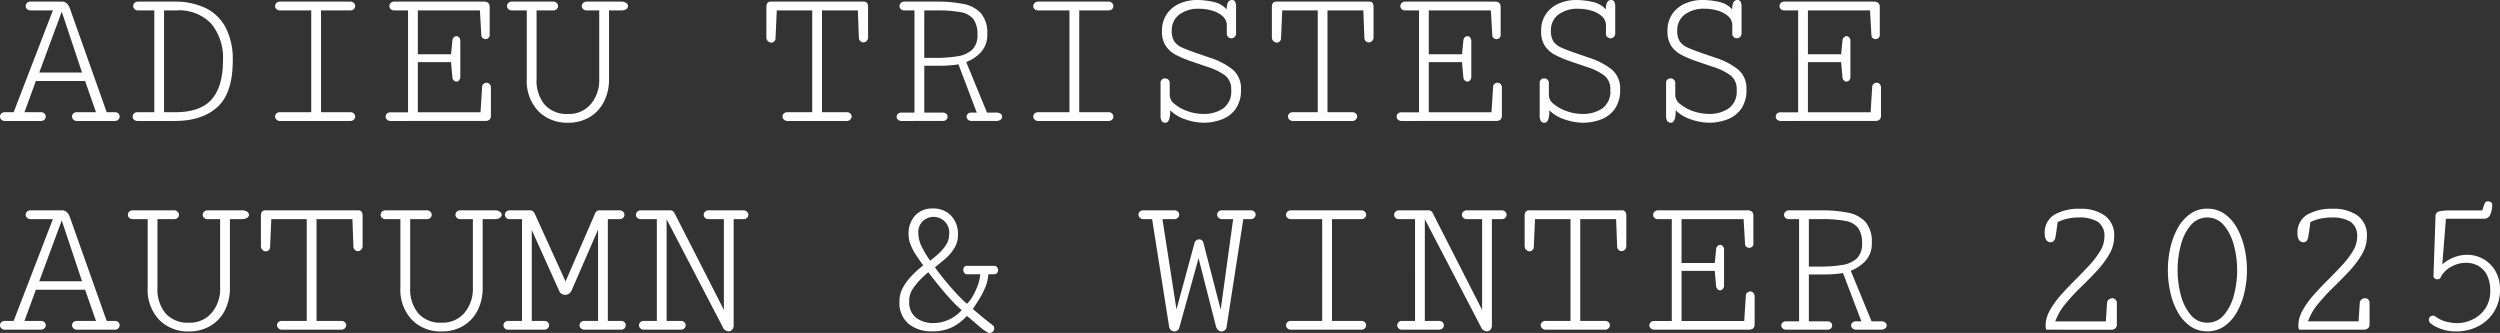 <svg xmlns="http://www.w3.org/2000/svg" width="431.209" height="57.428" viewBox="0 0 431.209 57.428">
  <rect x="0" y="0" width="431.209" height="57.428" fill="#333333" stroke="none"/>
  <path id="パス_341" data-name="パス 341" d="M1.582,30a.855.855,0,0,1-.659-.237.749.749,0,0,1-.22-.519.765.765,0,0,1,.211-.519.826.826,0,0,1,.65-.237H3.059L9.826,10.928H6.012a.855.855,0,0,1-.659-.237.749.749,0,0,1-.22-.519.765.765,0,0,1,.211-.519.826.826,0,0,1,.65-.237H11.32a1.235,1.235,0,0,1,.94.343,2.187,2.187,0,0,1,.483.8l6.363,17.93H20.5a.82.82,0,0,1,.633.229.734.734,0,0,1,.211.51.78.78,0,0,1-.22.527.838.838,0,0,1-.659.246H14.027a.867.867,0,0,1-.668-.246.765.765,0,0,1-.229-.527.734.734,0,0,1,.211-.51.844.844,0,0,1,.65-.229h3.27l-1.881-5.379H6.891L4.922,28.488H7.717a.855.855,0,0,1,.659.237.722.722,0,0,1,0,1.037A.88.88,0,0,1,7.7,30Zm5.889-8.35h7.383l-3.5-10.494Zm17,8.35a.885.885,0,0,1-.668-.237.735.735,0,0,1-.229-.519.749.749,0,0,1,.22-.519.855.855,0,0,1,.659-.237h2.865V10.928H24.521a.82.82,0,0,1-.633-.229.734.734,0,0,1-.211-.51.769.769,0,0,1,.22-.536.855.855,0,0,1,.659-.237H30.85A12,12,0,0,1,36.114,10.5,7.789,7.789,0,0,1,39.6,13.828a11.847,11.847,0,0,1,1.248,5.783q0,5.572-2.637,7.98T30.814,30ZM29,28.488h1.934q4.359,0,6.293-2.232t1.934-6.645a9.21,9.21,0,0,0-2.057-6.425,7.605,7.605,0,0,0-5.924-2.259H29ZM49.043,30a.885.885,0,0,1-.668-.237.735.735,0,0,1-.229-.519.749.749,0,0,1,.22-.519.855.855,0,0,1,.659-.237h5.361V10.928H49.025a.874.874,0,0,1-.659-.229.719.719,0,0,1-.22-.51.753.753,0,0,1,.229-.536.885.885,0,0,1,.668-.237H61.084a.855.855,0,0,1,.659.237.769.769,0,0,1,.22.536.734.734,0,0,1-.211.51.844.844,0,0,1-.65.229H56.074V28.488H61.1a.826.826,0,0,1,.65.237.765.765,0,0,1,.211.519.749.749,0,0,1-.22.519.855.855,0,0,1-.659.237Zm19.072,0a.885.885,0,0,1-.668-.237.735.735,0,0,1-.229-.519.719.719,0,0,1,.22-.51.874.874,0,0,1,.659-.229h2.988V10.928H68.713a.82.82,0,0,1-.633-.229.734.734,0,0,1-.211-.51.769.769,0,0,1,.22-.536.855.855,0,0,1,.659-.237H84.182q.984,0,.984.949v4.746a.732.732,0,0,1-.22.58.716.716,0,0,1-.483.193.818.818,0,0,1-.492-.167.624.624,0,0,1-.246-.5l-.246-4.289H72.773V18.5H78.5l.229-2.338a.861.861,0,0,1,.255-.6.678.678,0,0,1,.448-.193.627.627,0,0,1,.457.22,1,1,0,0,1,.211.712v6.012a.946.946,0,0,1-.211.677.627.627,0,0,1-.457.22.665.665,0,0,1-.457-.193.839.839,0,0,1-.246-.562l-.229-2.6h-5.73v8.648H83.584l.281-4.412a.65.65,0,0,1,.255-.5.826.826,0,0,1,.519-.185.719.719,0,0,1,.51.22.926.926,0,0,1,.229.694v4.746q0,.932-.984.932Zm30.568.3a6.929,6.929,0,0,1-5.133-2,7.54,7.54,0,0,1-1.986-5.563V10.928H89.016a.844.844,0,0,1-.65-.229.734.734,0,0,1-.211-.51.769.769,0,0,1,.22-.536.855.855,0,0,1,.659-.237h7.049a.855.855,0,0,1,.659.237.769.769,0,0,1,.22.536.734.734,0,0,1-.211.51.844.844,0,0,1-.65.229H93.252V22.74A6.5,6.5,0,0,0,94.658,27.2a5.089,5.089,0,0,0,4.025,1.591A4.919,4.919,0,0,0,102.6,27.1a6.375,6.375,0,0,0,1.459-4.324V10.928h-2.127a.874.874,0,0,1-.659-.229.719.719,0,0,1-.22-.51.753.753,0,0,1,.229-.536.885.885,0,0,1,.668-.237h5.854a1.5,1.5,0,0,1,.923.237.676.676,0,0,1,.308.536.645.645,0,0,1-.3.51,1.5,1.5,0,0,1-.914.229H105.75V22.775a8.353,8.353,0,0,1-.888,3.929,6.545,6.545,0,0,1-2.479,2.646A7.083,7.083,0,0,1,98.684,30.3Zm37.9-.3a.9.9,0,0,1-.677-.246.751.751,0,0,1-.237-.527.719.719,0,0,1,.22-.51.874.874,0,0,1,.659-.229H140.8V10.928h-6.117l-.211,4.764a.8.8,0,0,1-.237.6.716.716,0,0,1-.483.193.864.864,0,0,1-.589-.246.9.9,0,0,1-.272-.7V10.365q0-.949.738-.949h16.1q.7,0,.7.949v5.168a.874.874,0,0,1-.255.686.814.814,0,0,1-.554.229.77.77,0,0,1-.51-.193.8.8,0,0,1-.264-.562l-.176-4.764h-6.187V28.488h4.254a.849.849,0,0,1,.642.229.719.719,0,0,1,.22.51.765.765,0,0,1-.229.527.867.867,0,0,1-.668.246Zm19.67,0a.905.905,0,0,1-.668-.229.662.662,0,0,1-.009-.993.9.9,0,0,1,.659-.22h2.2V10.928h-1.705a.874.874,0,0,1-.659-.229.719.719,0,0,1-.22-.51.753.753,0,0,1,.229-.536.885.885,0,0,1,.668-.237h5.625a22.215,22.215,0,0,1,4.491.4,5.476,5.476,0,0,1,3.032,1.6,5.168,5.168,0,0,1,1.09,3.586,4.346,4.346,0,0,1-1.125,3.173,6.784,6.784,0,0,1-2.5,1.661l3.586,8.719h1.477a1.327,1.327,0,0,1,.9.22.661.661,0,0,1,.229.483.684.684,0,0,1-.246.51,1.265,1.265,0,0,1-.861.229h-4.131a.905.905,0,0,1-.668-.229.706.706,0,0,1-.229-.51.685.685,0,0,1,.211-.483.864.864,0,0,1,.65-.22h.9l-3.164-8.332a5.818,5.818,0,0,1-.642.1q-.519.062-1.134.105t-1.037.044h-3.076v8.086h3.164a.864.864,0,0,1,.65.22.7.7,0,0,1,.211.5.715.715,0,0,1-.211.492.869.869,0,0,1-.668.229Zm3.867-10.881H162a23.637,23.637,0,0,0,3.823-.272,4.809,4.809,0,0,0,2.558-1.125,3.382,3.382,0,0,0,.914-2.593,4.351,4.351,0,0,0-.7-2.7,3.565,3.565,0,0,0-2.232-1.2,21.668,21.668,0,0,0-4.008-.3h-2.232ZM179.824,30a.885.885,0,0,1-.668-.237.735.735,0,0,1-.229-.519.749.749,0,0,1,.22-.519.855.855,0,0,1,.659-.237h5.361V10.928h-5.361a.874.874,0,0,1-.659-.229.719.719,0,0,1-.22-.51.753.753,0,0,1,.229-.536.885.885,0,0,1,.668-.237h12.041a.855.855,0,0,1,.659.237.769.769,0,0,1,.22.536.734.734,0,0,1-.211.51.844.844,0,0,1-.65.229h-5.027V28.488h5.027a.826.826,0,0,1,.65.237.765.765,0,0,1,.211.519.749.749,0,0,1-.22.519.855.855,0,0,1-.659.237Zm21.9.3a.746.746,0,0,1-.642-.272,1.842,1.842,0,0,1-.2-1.028v-5.52a.744.744,0,0,1,.773-.826.84.84,0,0,1,.563.211.81.81,0,0,1,.246.65v2.092a2.014,2.014,0,0,0,.861,1.485,7.1,7.1,0,0,0,2.206,1.213,8.225,8.225,0,0,0,2.8.483,5.825,5.825,0,0,0,3.331-.94,3.561,3.561,0,0,0,1.4-3.19,2.966,2.966,0,0,0-1.055-2.514,10.421,10.421,0,0,0-2.988-1.459l-2.883-.984a19.106,19.106,0,0,1-2.522-1.055,4.871,4.871,0,0,1-1.811-1.547,4.425,4.425,0,0,1-.677-2.584,5.07,5.07,0,0,1,.826-2.953,5.192,5.192,0,0,1,2.206-1.811,7.362,7.362,0,0,1,3.032-.615,13.25,13.25,0,0,1,2.725.308,4.322,4.322,0,0,1,2.373,1.31q0-1.617.914-1.617a.586.586,0,0,1,.527.272,1.879,1.879,0,0,1,.176.958v4.447a.936.936,0,0,1-.237.7.794.794,0,0,1-.571.229.818.818,0,0,1-.545-.211.766.766,0,0,1-.246-.615v-1.6a2.178,2.178,0,0,0-.844-1.5,4.94,4.94,0,0,0-1.784-.879,7.766,7.766,0,0,0-2.083-.29,5.461,5.461,0,0,0-3.516,1.02,3.357,3.357,0,0,0-1.266,2.76,3.266,3.266,0,0,0,.448,1.863,3.193,3.193,0,0,0,1.371,1.063q.923.413,2.347.905l2.391.826a12.386,12.386,0,0,1,3.973,2.065,4.244,4.244,0,0,1,1.406,3.437,5.539,5.539,0,0,1-.914,3.331,5.164,5.164,0,0,1-2.391,1.819,8.813,8.813,0,0,1-3.164.563,9.7,9.7,0,0,1-3.076-.562,6.493,6.493,0,0,1-2.654-1.582Q202.553,30.3,201.727,30.3ZM223.77,30a.9.9,0,0,1-.677-.246.751.751,0,0,1-.237-.527.719.719,0,0,1,.22-.51.874.874,0,0,1,.659-.229h4.254V10.928h-6.117l-.211,4.764a.8.8,0,0,1-.237.6.716.716,0,0,1-.483.193.864.864,0,0,1-.589-.246.9.9,0,0,1-.272-.7V10.365q0-.949.738-.949h16.1q.7,0,.7.949v5.168a.874.874,0,0,1-.255.686.814.814,0,0,1-.554.229.77.77,0,0,1-.51-.193.8.8,0,0,1-.264-.562l-.176-4.764h-6.187V28.488h4.254a.849.849,0,0,1,.642.229.719.719,0,0,1,.22.51.765.765,0,0,1-.229.527.867.867,0,0,1-.668.246Zm18.721,0a.885.885,0,0,1-.668-.237.735.735,0,0,1-.229-.519.719.719,0,0,1,.22-.51.874.874,0,0,1,.659-.229h2.988V10.928h-2.373a.82.82,0,0,1-.633-.229.734.734,0,0,1-.211-.51.769.769,0,0,1,.22-.536.855.855,0,0,1,.659-.237h15.434q.984,0,.984.949v4.746a.732.732,0,0,1-.22.58.716.716,0,0,1-.483.193.818.818,0,0,1-.492-.167.624.624,0,0,1-.246-.5l-.246-4.289H247.148V18.5h5.73l.229-2.338a.861.861,0,0,1,.255-.6.678.678,0,0,1,.448-.193.627.627,0,0,1,.457.22,1,1,0,0,1,.211.712v6.012a.946.946,0,0,1-.211.677.627.627,0,0,1-.457.22.665.665,0,0,1-.457-.193.839.839,0,0,1-.246-.562l-.229-2.6h-5.73v8.648h10.811l.281-4.412a.65.65,0,0,1,.255-.5.826.826,0,0,1,.519-.185.719.719,0,0,1,.51.22.926.926,0,0,1,.229.694v4.746q0,.932-.984.932Zm24.627.3a.746.746,0,0,1-.642-.272,1.842,1.842,0,0,1-.2-1.028v-5.52a.744.744,0,0,1,.773-.826.84.84,0,0,1,.563.211.81.81,0,0,1,.246.65v2.092a2.014,2.014,0,0,0,.861,1.485,7.1,7.1,0,0,0,2.206,1.213,8.225,8.225,0,0,0,2.8.483,5.825,5.825,0,0,0,3.331-.94,3.561,3.561,0,0,0,1.4-3.19,2.966,2.966,0,0,0-1.055-2.514,10.421,10.421,0,0,0-2.988-1.459l-2.883-.984a19.106,19.106,0,0,1-2.522-1.055A4.871,4.871,0,0,1,267.2,17.1a4.425,4.425,0,0,1-.677-2.584,5.07,5.07,0,0,1,.826-2.953,5.192,5.192,0,0,1,2.206-1.811,7.362,7.362,0,0,1,3.032-.615,13.25,13.25,0,0,1,2.725.308,4.322,4.322,0,0,1,2.373,1.31q0-1.617.914-1.617a.586.586,0,0,1,.527.272,1.879,1.879,0,0,1,.176.958v4.447a.936.936,0,0,1-.237.7.794.794,0,0,1-.571.229.818.818,0,0,1-.545-.211.766.766,0,0,1-.246-.615v-1.6a2.178,2.178,0,0,0-.844-1.5,4.94,4.94,0,0,0-1.784-.879,7.766,7.766,0,0,0-2.083-.29,5.461,5.461,0,0,0-3.516,1.02,3.357,3.357,0,0,0-1.266,2.76,3.266,3.266,0,0,0,.448,1.863,3.193,3.193,0,0,0,1.371,1.063q.923.413,2.347.905l2.391.826a12.386,12.386,0,0,1,3.973,2.065,4.244,4.244,0,0,1,1.406,3.437,5.539,5.539,0,0,1-.914,3.331,5.164,5.164,0,0,1-2.391,1.819,8.813,8.813,0,0,1-3.164.563,9.7,9.7,0,0,1-3.076-.562,6.493,6.493,0,0,1-2.654-1.582Q267.943,30.3,267.117,30.3Zm21.8,0a.746.746,0,0,1-.642-.272,1.842,1.842,0,0,1-.2-1.028v-5.52a.744.744,0,0,1,.773-.826.84.84,0,0,1,.563.211.81.81,0,0,1,.246.65v2.092a2.014,2.014,0,0,0,.861,1.485A7.1,7.1,0,0,0,292.72,28.3a8.225,8.225,0,0,0,2.8.483,5.825,5.825,0,0,0,3.331-.94,3.561,3.561,0,0,0,1.4-3.19,2.966,2.966,0,0,0-1.055-2.514,10.421,10.421,0,0,0-2.988-1.459l-2.883-.984a19.106,19.106,0,0,1-2.522-1.055,4.871,4.871,0,0,1-1.811-1.547,4.425,4.425,0,0,1-.677-2.584,5.07,5.07,0,0,1,.826-2.953,5.192,5.192,0,0,1,2.206-1.811,7.362,7.362,0,0,1,3.032-.615,13.25,13.25,0,0,1,2.725.308,4.322,4.322,0,0,1,2.373,1.31q0-1.617.914-1.617a.586.586,0,0,1,.527.272,1.879,1.879,0,0,1,.176.958v4.447a.936.936,0,0,1-.237.7.794.794,0,0,1-.571.229.818.818,0,0,1-.545-.211.766.766,0,0,1-.246-.615v-1.6a2.178,2.178,0,0,0-.844-1.5,4.94,4.94,0,0,0-1.784-.879,7.766,7.766,0,0,0-2.083-.29,5.461,5.461,0,0,0-3.516,1.02A3.357,3.357,0,0,0,290,14.426a3.266,3.266,0,0,0,.448,1.863,3.193,3.193,0,0,0,1.371,1.063q.923.413,2.347.905l2.391.826a12.386,12.386,0,0,1,3.973,2.065,4.244,4.244,0,0,1,1.406,3.437,5.539,5.539,0,0,1-.914,3.331,5.164,5.164,0,0,1-2.391,1.819,8.813,8.813,0,0,1-3.164.563,9.7,9.7,0,0,1-3.076-.562,6.493,6.493,0,0,1-2.654-1.582Q289.74,30.3,288.914,30.3Zm18.967-.3a.885.885,0,0,1-.668-.237.735.735,0,0,1-.229-.519.719.719,0,0,1,.22-.51.874.874,0,0,1,.659-.229h2.988V10.928h-2.373a.82.82,0,0,1-.633-.229.734.734,0,0,1-.211-.51.769.769,0,0,1,.22-.536.855.855,0,0,1,.659-.237h15.434q.984,0,.984.949v4.746a.732.732,0,0,1-.22.58.716.716,0,0,1-.483.193.818.818,0,0,1-.492-.167.624.624,0,0,1-.246-.5l-.246-4.289H312.539V18.5h5.73l.229-2.338a.861.861,0,0,1,.255-.6.678.678,0,0,1,.448-.193.627.627,0,0,1,.457.22,1,1,0,0,1,.211.712v6.012a.946.946,0,0,1-.211.677.627.627,0,0,1-.457.22.665.665,0,0,1-.457-.193.839.839,0,0,1-.246-.562l-.229-2.6h-5.73v8.648H323.35l.281-4.412a.65.65,0,0,1,.255-.5.826.826,0,0,1,.519-.185.719.719,0,0,1,.51.22.926.926,0,0,1,.229.694v4.746q0,.932-.984.932ZM1.582,66a.855.855,0,0,1-.659-.237.749.749,0,0,1-.22-.519.765.765,0,0,1,.211-.519.826.826,0,0,1,.65-.237H3.059L9.826,46.928H6.012a.855.855,0,0,1-.659-.237.749.749,0,0,1-.22-.519.765.765,0,0,1,.211-.519.826.826,0,0,1,.65-.237H11.32a1.235,1.235,0,0,1,.94.343,2.187,2.187,0,0,1,.483.8l6.363,17.93H20.5a.82.82,0,0,1,.633.229.734.734,0,0,1,.211.51.78.78,0,0,1-.22.527.838.838,0,0,1-.659.246H14.027a.867.867,0,0,1-.668-.246.765.765,0,0,1-.229-.527.734.734,0,0,1,.211-.51.844.844,0,0,1,.65-.229h3.27l-1.881-5.379H6.891L4.922,64.488H7.717a.855.855,0,0,1,.659.237.722.722,0,0,1,0,1.037A.88.88,0,0,1,7.7,66Zm5.889-8.35h7.383l-3.5-10.494ZM33.293,66.3a6.929,6.929,0,0,1-5.133-2,7.54,7.54,0,0,1-1.986-5.563V46.928H23.625a.844.844,0,0,1-.65-.229.734.734,0,0,1-.211-.51.769.769,0,0,1,.22-.536.855.855,0,0,1,.659-.237h7.049a.855.855,0,0,1,.659.237.769.769,0,0,1,.22.536.734.734,0,0,1-.211.51.844.844,0,0,1-.65.229H27.861V58.74A6.5,6.5,0,0,0,29.268,63.2a5.089,5.089,0,0,0,4.025,1.591,4.919,4.919,0,0,0,3.92-1.687,6.375,6.375,0,0,0,1.459-4.324V46.928H36.545a.874.874,0,0,1-.659-.229.719.719,0,0,1-.22-.51.753.753,0,0,1,.229-.536.885.885,0,0,1,.668-.237h5.854a1.5,1.5,0,0,1,.923.237.676.676,0,0,1,.308.536.645.645,0,0,1-.3.51,1.5,1.5,0,0,1-.914.229H40.359V58.775a8.353,8.353,0,0,1-.888,3.929,6.545,6.545,0,0,1-2.479,2.646A7.083,7.083,0,0,1,33.293,66.3Zm16.1-.3a.9.9,0,0,1-.677-.246.751.751,0,0,1-.237-.527.719.719,0,0,1,.22-.51.874.874,0,0,1,.659-.229h4.254V46.928H47.5l-.211,4.764a.8.8,0,0,1-.237.6.716.716,0,0,1-.483.193.864.864,0,0,1-.589-.246.9.9,0,0,1-.272-.7V46.365q0-.949.738-.949h16.1q.7,0,.7.949v5.168a.874.874,0,0,1-.255.686.814.814,0,0,1-.554.229.77.77,0,0,1-.51-.193.8.8,0,0,1-.264-.562l-.176-4.764H55.3V64.488h4.254a.849.849,0,0,1,.642.229.719.719,0,0,1,.22.51.765.765,0,0,1-.229.527A.867.867,0,0,1,59.52,66Zm27.492.3a6.929,6.929,0,0,1-5.133-2,7.54,7.54,0,0,1-1.986-5.563V46.928H67.219a.844.844,0,0,1-.65-.229.734.734,0,0,1-.211-.51.769.769,0,0,1,.22-.536.855.855,0,0,1,.659-.237h7.049a.855.855,0,0,1,.659.237.769.769,0,0,1,.22.536.734.734,0,0,1-.211.51.844.844,0,0,1-.65.229H71.455V58.74A6.5,6.5,0,0,0,72.861,63.2a5.089,5.089,0,0,0,4.025,1.591,4.919,4.919,0,0,0,3.92-1.687,6.375,6.375,0,0,0,1.459-4.324V46.928H80.139a.874.874,0,0,1-.659-.229.719.719,0,0,1-.22-.51.753.753,0,0,1,.229-.536.885.885,0,0,1,.668-.237H86.01a1.5,1.5,0,0,1,.923.237.676.676,0,0,1,.308.536.645.645,0,0,1-.3.51,1.5,1.5,0,0,1-.914.229H83.953V58.775a8.353,8.353,0,0,1-.888,3.929,6.545,6.545,0,0,1-2.479,2.646A7.083,7.083,0,0,1,76.887,66.3ZM88.418,66a.855.855,0,0,1-.659-.237.749.749,0,0,1-.22-.519.765.765,0,0,1,.211-.519.826.826,0,0,1,.65-.237h2.338V46.928H88.646A.844.844,0,0,1,88,46.7a.734.734,0,0,1-.211-.51.769.769,0,0,1,.22-.536.855.855,0,0,1,.659-.237h3.48a.708.708,0,0,1,.51.185,1.294,1.294,0,0,1,.3.431l5.291,11.654,5.1-11.742a.783.783,0,0,1,.791-.527h3.375a.88.88,0,0,1,.677.237.769.769,0,0,1,.22.536.719.719,0,0,1-.22.51.874.874,0,0,1-.659.229h-1.986V64.488h2.25a.82.82,0,0,1,.633.229.734.734,0,0,1,.211.51.78.78,0,0,1-.22.527.838.838,0,0,1-.659.246h-6.205a.867.867,0,0,1-.668-.246.765.765,0,0,1-.229-.527.734.734,0,0,1,.211-.51.844.844,0,0,1,.65-.229h2.338V48.738L99.334,59.145a1.219,1.219,0,0,1-1.16.844,1.106,1.106,0,0,1-1.055-.756L92.426,48.809v15.68h2.109a.869.869,0,0,1,.668.229.734.734,0,0,1,.211.51.78.78,0,0,1-.22.527.862.862,0,0,1-.677.246Zm37.969.281a1.082,1.082,0,0,1-.984-.668l-9.721-18.668V64.488h2.426a.826.826,0,0,1,.65.237.765.765,0,0,1,.211.519.749.749,0,0,1-.22.519.855.855,0,0,1-.659.237H111.8a.855.855,0,0,1-.659-.237.749.749,0,0,1-.22-.519.765.765,0,0,1,.211-.519.826.826,0,0,1,.65-.237h2.215V46.928h-2.742a.844.844,0,0,1-.65-.229.734.734,0,0,1-.211-.51.769.769,0,0,1,.22-.536.855.855,0,0,1,.659-.237h5.045a.727.727,0,0,1,.7.422l8.543,16.752V46.928h-2.619a.844.844,0,0,1-.65-.229.734.734,0,0,1-.211-.51.753.753,0,0,1,.229-.536.885.885,0,0,1,.668-.237H128.9a.855.855,0,0,1,.659.237.769.769,0,0,1,.22.536.734.734,0,0,1-.211.51.82.82,0,0,1-.633.229h-1.687V65.174a1.187,1.187,0,0,1-.255.835A.8.8,0,0,1,126.387,66.281Zm45,.281a.748.748,0,0,1-.334-.088,9.97,9.97,0,0,1-1.652-1.222q-1-.87-1.934-1.626a8.626,8.626,0,0,1-2.487,1.925,7.6,7.6,0,0,1-3.507.729,6.1,6.1,0,0,1-4.078-1.31,4.644,4.644,0,0,1-1.547-3.753v-.272a2.2,2.2,0,0,1,.018-.272,4.619,4.619,0,0,1,.571-1.916,9.205,9.205,0,0,1,1.187-1.687,15.071,15.071,0,0,1,1.327-1.336q.642-.562.993-.844-.51-.686-1.107-1.556a10.444,10.444,0,0,1-1.011-1.846,4.95,4.95,0,0,1-.413-1.942,4.6,4.6,0,0,1,1.116-3.217,3.89,3.89,0,0,1,3.032-1.23,4.166,4.166,0,0,1,3.208,1.257,4.572,4.572,0,0,1,1.169,3.243,4.36,4.36,0,0,1-.659,2.391A7.982,7.982,0,0,1,163.7,53.81q-.923.782-1.731,1.433.668.949,1.67,2.18t2.039,2.347a19.538,19.538,0,0,0,1.828,1.767,6.177,6.177,0,0,0,1.02-1.389,11.6,11.6,0,0,0,.861-1.9,6.374,6.374,0,0,0,.387-1.811h-2.32a.5.5,0,0,1-.439-.237.916.916,0,0,1-.158-.519.836.836,0,0,1,.141-.475.473.473,0,0,1,.422-.211h4.816a.522.522,0,0,1,.457.229.848.848,0,0,1,.158.492.836.836,0,0,1-.158.5.565.565,0,0,1-.492.22h-1.037a6.6,6.6,0,0,1-.5,2.215,14.109,14.109,0,0,1-1.046,2.057q-.6.967-1.125,1.723.457.387,1.107.932t1.257,1.028q.606.483.923.712a.814.814,0,0,1,.422.686.728.728,0,0,1-.246.536A.788.788,0,0,1,171.387,66.563Zm-10.248-12.48a17.362,17.362,0,0,0,1.4-1.143,7.666,7.666,0,0,0,1.318-1.538,3.2,3.2,0,0,0,.554-1.767,2.706,2.706,0,0,0-4.438-2.443,2.59,2.59,0,0,0-.87,2.215,5.355,5.355,0,0,0,.65,2.408A15.308,15.308,0,0,0,161.139,54.082Zm.527,10.775a6.256,6.256,0,0,0,2.821-.65,6.5,6.5,0,0,0,2.1-1.582,17.536,17.536,0,0,1-1.538-1.459q-.853-.9-1.687-1.89t-1.512-1.854q-.677-.861-1.028-1.336a14.891,14.891,0,0,0-1.23,1.116,11.081,11.081,0,0,0-1.362,1.635,3.6,3.6,0,0,0-.677,1.7,1.8,1.8,0,0,0-.018.255v.255a3.345,3.345,0,0,0,1.239,2.944A4.9,4.9,0,0,0,161.666,64.857Zm41.59,1.441a.88.88,0,0,1-.589-.237,1.02,1.02,0,0,1-.325-.677l-2.918-18.457h-1.477a.838.838,0,0,1-.659-.246.78.78,0,0,1-.22-.527.734.734,0,0,1,.211-.51.844.844,0,0,1,.65-.229h5.309a.844.844,0,0,1,.65.229.734.734,0,0,1,.211.51.78.78,0,0,1-.22.527.862.862,0,0,1-.677.246h-2L203.625,62.5l3.111-11.443a.825.825,0,0,1,.791-.633.729.729,0,0,1,.756.633l2.971,11.5L213.4,46.928h-1.881a.838.838,0,0,1-.659-.246.78.78,0,0,1-.22-.527.734.734,0,0,1,.211-.51.844.844,0,0,1,.65-.229h4.9a.874.874,0,0,1,.659.229.719.719,0,0,1,.22.51.78.78,0,0,1-.22.527.862.862,0,0,1-.677.246h-1.23l-2.883,18.6a.894.894,0,0,1-.325.58.948.948,0,0,1-.589.193.811.811,0,0,1-.545-.237,1.388,1.388,0,0,1-.387-.677l-2.988-11.707-3.287,11.848A.892.892,0,0,1,203.256,66.3Zm20.162-.3a.885.885,0,0,1-.668-.237.735.735,0,0,1-.229-.519.749.749,0,0,1,.22-.519.855.855,0,0,1,.659-.237h5.361V46.928H223.4a.874.874,0,0,1-.659-.229.719.719,0,0,1-.22-.51.753.753,0,0,1,.229-.536.885.885,0,0,1,.668-.237h12.041a.855.855,0,0,1,.659.237.769.769,0,0,1,.22.536.734.734,0,0,1-.211.51.844.844,0,0,1-.65.229h-5.027V64.488h5.027a.826.826,0,0,1,.65.237.765.765,0,0,1,.211.519.749.749,0,0,1-.22.519.855.855,0,0,1-.659.237Zm33.75.281a1.082,1.082,0,0,1-.984-.668l-9.721-18.668V64.488h2.426a.826.826,0,0,1,.65.237.765.765,0,0,1,.211.519.749.749,0,0,1-.22.519.855.855,0,0,1-.659.237h-6.293a.855.855,0,0,1-.659-.237.749.749,0,0,1-.22-.519.765.765,0,0,1,.211-.519.826.826,0,0,1,.65-.237h2.215V46.928h-2.742a.844.844,0,0,1-.65-.229.734.734,0,0,1-.211-.51.769.769,0,0,1,.22-.536.855.855,0,0,1,.659-.237H247.1a.727.727,0,0,1,.7.422l8.543,16.752V46.928h-2.619a.844.844,0,0,1-.65-.229.734.734,0,0,1-.211-.51.753.753,0,0,1,.229-.536.885.885,0,0,1,.668-.237h5.924a.855.855,0,0,1,.659.237.769.769,0,0,1,.22.536.734.734,0,0,1-.211.51.82.82,0,0,1-.633.229h-1.687V65.174a1.187,1.187,0,0,1-.255.835A.8.8,0,0,1,257.168,66.281Zm10.2-.281a.9.9,0,0,1-.677-.246.751.751,0,0,1-.237-.527.719.719,0,0,1,.22-.51.874.874,0,0,1,.659-.229h4.254V46.928h-6.117l-.211,4.764a.8.8,0,0,1-.237.6.716.716,0,0,1-.483.193.864.864,0,0,1-.589-.246.9.9,0,0,1-.272-.7V46.365q0-.949.738-.949h16.1q.7,0,.7.949v5.168a.874.874,0,0,1-.255.686.814.814,0,0,1-.554.229.77.77,0,0,1-.51-.193.8.8,0,0,1-.264-.562l-.176-4.764H273.27V64.488h4.254a.849.849,0,0,1,.642.229.719.719,0,0,1,.22.51.765.765,0,0,1-.229.527.867.867,0,0,1-.668.246Zm18.721,0a.885.885,0,0,1-.668-.237.735.735,0,0,1-.229-.519.719.719,0,0,1,.22-.51.874.874,0,0,1,.659-.229h2.988V46.928h-2.373a.82.82,0,0,1-.633-.229.734.734,0,0,1-.211-.51.769.769,0,0,1,.22-.536.855.855,0,0,1,.659-.237H302.15q.984,0,.984.949v4.746a.732.732,0,0,1-.22.58.716.716,0,0,1-.483.193.818.818,0,0,1-.492-.167.624.624,0,0,1-.246-.5l-.246-4.289H290.742V54.5h5.73l.229-2.338a.861.861,0,0,1,.255-.6.678.678,0,0,1,.448-.193.627.627,0,0,1,.457.22,1,1,0,0,1,.211.712v6.012a.946.946,0,0,1-.211.677.627.627,0,0,1-.457.22.665.665,0,0,1-.457-.193.839.839,0,0,1-.246-.562l-.229-2.6h-5.73v8.648h10.811l.281-4.412a.65.65,0,0,1,.255-.5.826.826,0,0,1,.519-.185.719.719,0,0,1,.51.22.926.926,0,0,1,.229.694v4.746q0,.932-.984.932Zm22.746,0a.905.905,0,0,1-.668-.229.662.662,0,0,1-.009-.993.9.9,0,0,1,.659-.22h2.2V46.928H309.3a.874.874,0,0,1-.659-.229.719.719,0,0,1-.22-.51.753.753,0,0,1,.229-.536.885.885,0,0,1,.668-.237h5.625a22.215,22.215,0,0,1,4.491.4,5.476,5.476,0,0,1,3.032,1.6,5.168,5.168,0,0,1,1.09,3.586,4.346,4.346,0,0,1-1.125,3.173,6.784,6.784,0,0,1-2.5,1.661l3.586,8.719H325a1.327,1.327,0,0,1,.9.22.661.661,0,0,1,.229.483.684.684,0,0,1-.246.51,1.265,1.265,0,0,1-.861.229h-4.131a.905.905,0,0,1-.668-.229.706.706,0,0,1-.229-.51.685.685,0,0,1,.211-.483.864.864,0,0,1,.65-.22h.9l-3.164-8.332a5.818,5.818,0,0,1-.642.1q-.519.062-1.134.105t-1.037.044H312.7v8.086h3.164a.864.864,0,0,1,.65.22.7.7,0,0,1,.211.5.715.715,0,0,1-.211.492.869.869,0,0,1-.668.229ZM312.7,55.119h1.881a23.637,23.637,0,0,0,3.823-.272,4.809,4.809,0,0,0,2.558-1.125,3.382,3.382,0,0,0,.914-2.593,4.351,4.351,0,0,0-.7-2.7,3.565,3.565,0,0,0-2.232-1.2,21.668,21.668,0,0,0-4.008-.3H312.7ZM353.654,66q-.035-.158-.079-.308a1.217,1.217,0,0,1-.044-.343,5.483,5.483,0,0,1,.729-2.663,14.629,14.629,0,0,1,1.89-2.637q1.16-1.31,2.452-2.593t2.452-2.54a15.131,15.131,0,0,0,1.89-2.479,4.638,4.638,0,0,0,.729-2.382,2.9,2.9,0,0,0-1.169-2.689,6.214,6.214,0,0,0-3.261-.721,9.481,9.481,0,0,0-1.793.176,7.339,7.339,0,0,0-1.846.633q-.193,1.6-.36,2.531t-.8.932a.877.877,0,0,1-.8-.4,1.844,1.844,0,0,1-.255-1,3.6,3.6,0,0,1,1.7-3.375,8.619,8.619,0,0,1,4.421-1,7.085,7.085,0,0,1,4.219,1.169,4.159,4.159,0,0,1,1.635,3.63,6.021,6.021,0,0,1-.861,3.076,16.344,16.344,0,0,1-2.18,2.892q-1.318,1.415-2.76,2.813a33.673,33.673,0,0,0-2.628,2.848,9.983,9.983,0,0,0-1.731,3h8.719l.211-3.2a.784.784,0,0,1,.316-.58.979.979,0,0,1,.6-.211.786.786,0,0,1,.536.211.876.876,0,0,1,.237.686v3.656a.807.807,0,0,1-.272.642.994.994,0,0,1-.677.237Zm27.773.281a5.017,5.017,0,0,1-2.962-.9,7.244,7.244,0,0,1-2.127-2.4,12.435,12.435,0,0,1-1.283-3.393,17.578,17.578,0,0,1,0-7.734,12.521,12.521,0,0,1,1.292-3.41,7.281,7.281,0,0,1,2.136-2.417,4.989,4.989,0,0,1,2.944-.9,5.057,5.057,0,0,1,2.971.9,7.155,7.155,0,0,1,2.136,2.417,12.914,12.914,0,0,1,1.292,3.41,17.235,17.235,0,0,1,0,7.734,12.455,12.455,0,0,1-1.3,3.393,7.332,7.332,0,0,1-2.136,2.4A5.017,5.017,0,0,1,381.428,66.281Zm0-1.494a3.634,3.634,0,0,0,2.865-1.318,8.573,8.573,0,0,0,1.714-3.384,16.727,16.727,0,0,0-.009-8.7,8.738,8.738,0,0,0-1.723-3.41,3.719,3.719,0,0,0-5.7,0,8.565,8.565,0,0,0-1.705,3.41,16.685,16.685,0,0,0-.562,4.368,16.182,16.182,0,0,0,.571,4.333,8.641,8.641,0,0,0,1.705,3.384A3.59,3.59,0,0,0,381.428,64.787ZM397.248,66q-.035-.158-.079-.308a1.217,1.217,0,0,1-.044-.343,5.483,5.483,0,0,1,.729-2.663,14.629,14.629,0,0,1,1.89-2.637q1.16-1.31,2.452-2.593t2.452-2.54a15.131,15.131,0,0,0,1.89-2.479,4.638,4.638,0,0,0,.729-2.382,2.9,2.9,0,0,0-1.169-2.689,6.214,6.214,0,0,0-3.261-.721,9.481,9.481,0,0,0-1.793.176,7.339,7.339,0,0,0-1.846.633q-.193,1.6-.36,2.531t-.8.932a.877.877,0,0,1-.8-.4,1.844,1.844,0,0,1-.255-1,3.6,3.6,0,0,1,1.7-3.375,8.619,8.619,0,0,1,4.421-1A7.085,7.085,0,0,1,407.32,46.3a4.159,4.159,0,0,1,1.635,3.63,6.021,6.021,0,0,1-.861,3.076,16.344,16.344,0,0,1-2.18,2.892q-1.318,1.415-2.76,2.813a33.673,33.673,0,0,0-2.628,2.848,9.983,9.983,0,0,0-1.731,3h8.719l.211-3.2a.784.784,0,0,1,.316-.58.979.979,0,0,1,.6-.211.786.786,0,0,1,.536.211.876.876,0,0,1,.237.686v3.656a.807.807,0,0,1-.272.642.994.994,0,0,1-.677.237Zm27.07.3a7.643,7.643,0,0,1-2.285-.334,7.067,7.067,0,0,1-1.916-.914.947.947,0,0,1-.475-.773.666.666,0,0,1,.211-.5.689.689,0,0,1,.492-.2.7.7,0,0,1,.422.141,5.238,5.238,0,0,0,1.89.9,8.012,8.012,0,0,0,1.89.246,6.1,6.1,0,0,0,2.61-.615,5.546,5.546,0,0,0,2.188-1.854,5.2,5.2,0,0,0,.879-3.085,5.757,5.757,0,0,0-.6-2.812,3.7,3.7,0,0,0-1.547-1.556,4.357,4.357,0,0,0-2-.483,5.3,5.3,0,0,0-2.575.677,4.2,4.2,0,0,0-1.8,1.784.567.567,0,0,1-.615.387.75.75,0,0,1-.439-.149.513.513,0,0,1-.211-.448l.352-10.23a.84.84,0,0,1,.765-.914,8.985,8.985,0,0,1,1.626-.141h5.7a6.934,6.934,0,0,1,.413-1.248.524.524,0,0,1,.483-.316,1.066,1.066,0,0,1,.554.141.474.474,0,0,1,.237.439,3.824,3.824,0,0,1-.352,1.723,1.092,1.092,0,0,1-1,.7h-6.5a.124.124,0,0,0-.141.141l-.615,7.717a7.1,7.1,0,0,1,2.118-1.239,6.333,6.333,0,0,1,2.153-.4,5.636,5.636,0,0,1,2.83.738A5.553,5.553,0,0,1,431.13,55.9a6.128,6.128,0,0,1,.782,3.138,7.124,7.124,0,0,1-1.02,3.85,6.9,6.9,0,0,1-2.742,2.522A8.241,8.241,0,0,1,424.318,66.3Z" transform="translate(-0.703 -9.135)" fill="#fff"/>
</svg>
